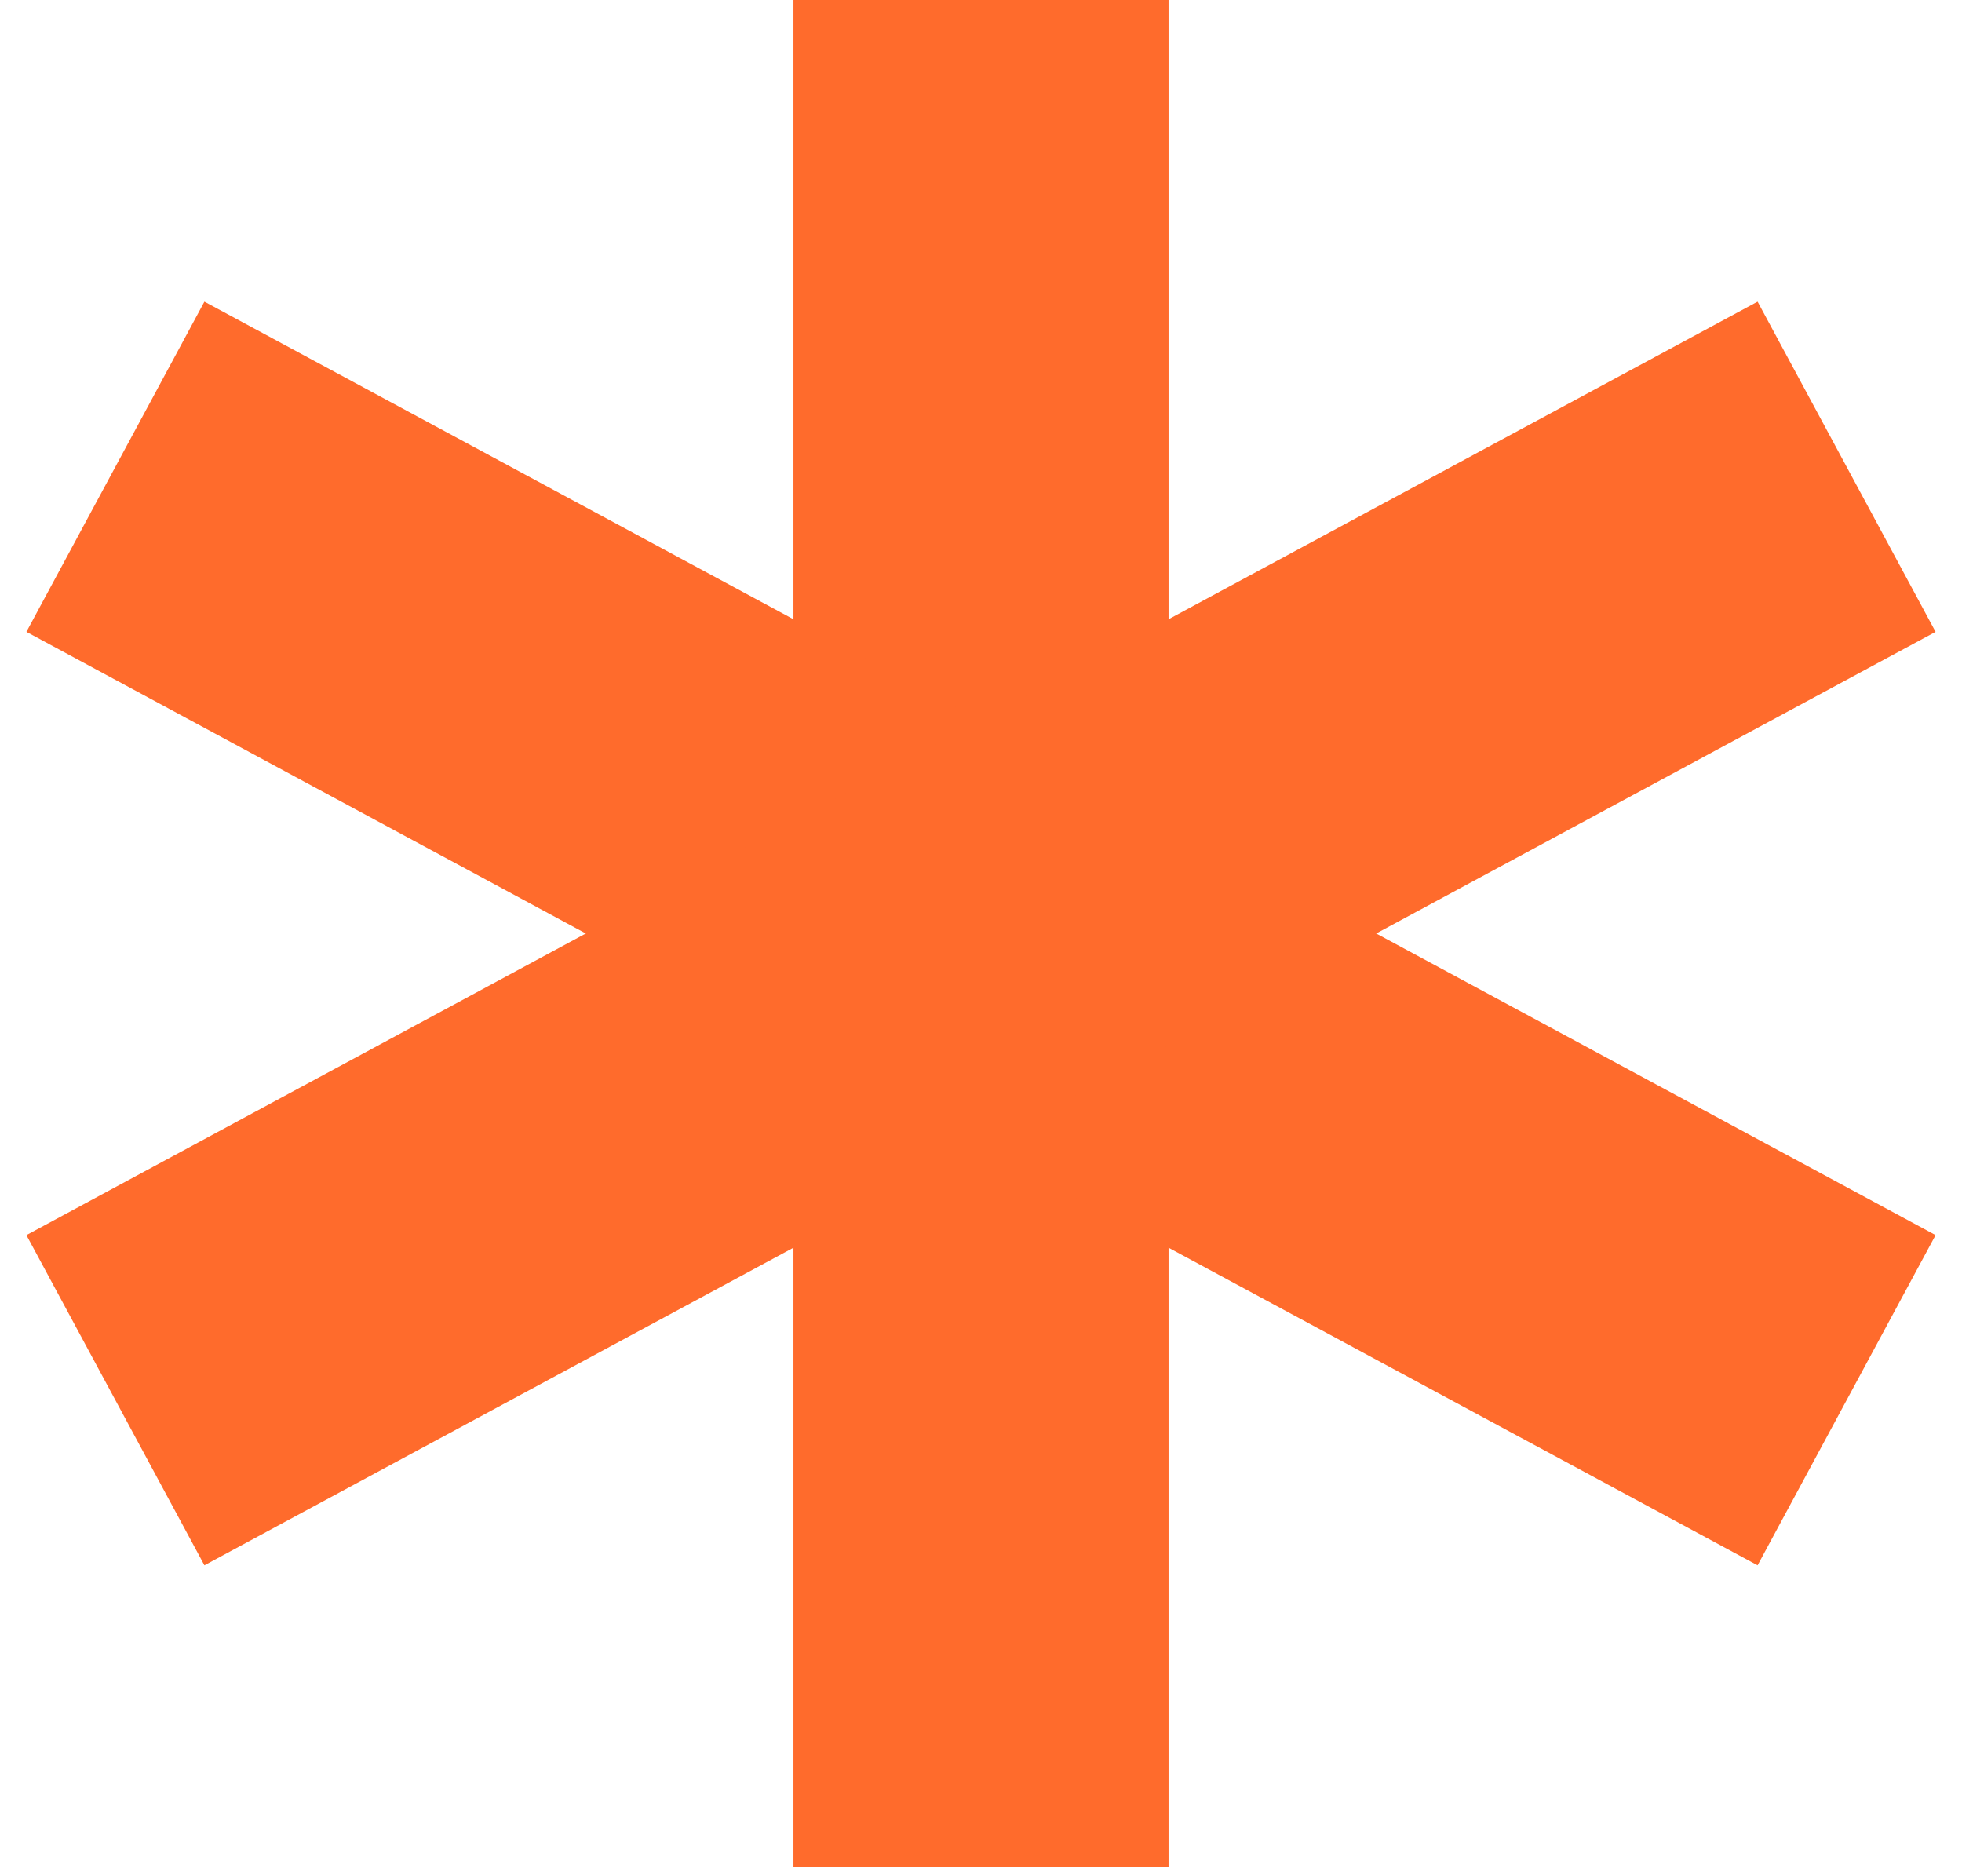 <svg width="68" height="65" viewBox="0 0 68 65" fill="none" xmlns="http://www.w3.org/2000/svg">
<path d="M34 0V64.694" stroke="#FF6B2C" stroke-width="13"/>
<path d="M4 16.174L64 48.521" stroke="#FF6B2C" stroke-width="13"/>
<path d="M64 16.174L4 48.521" stroke="#FF6B2C" stroke-width="13"/>
</svg>